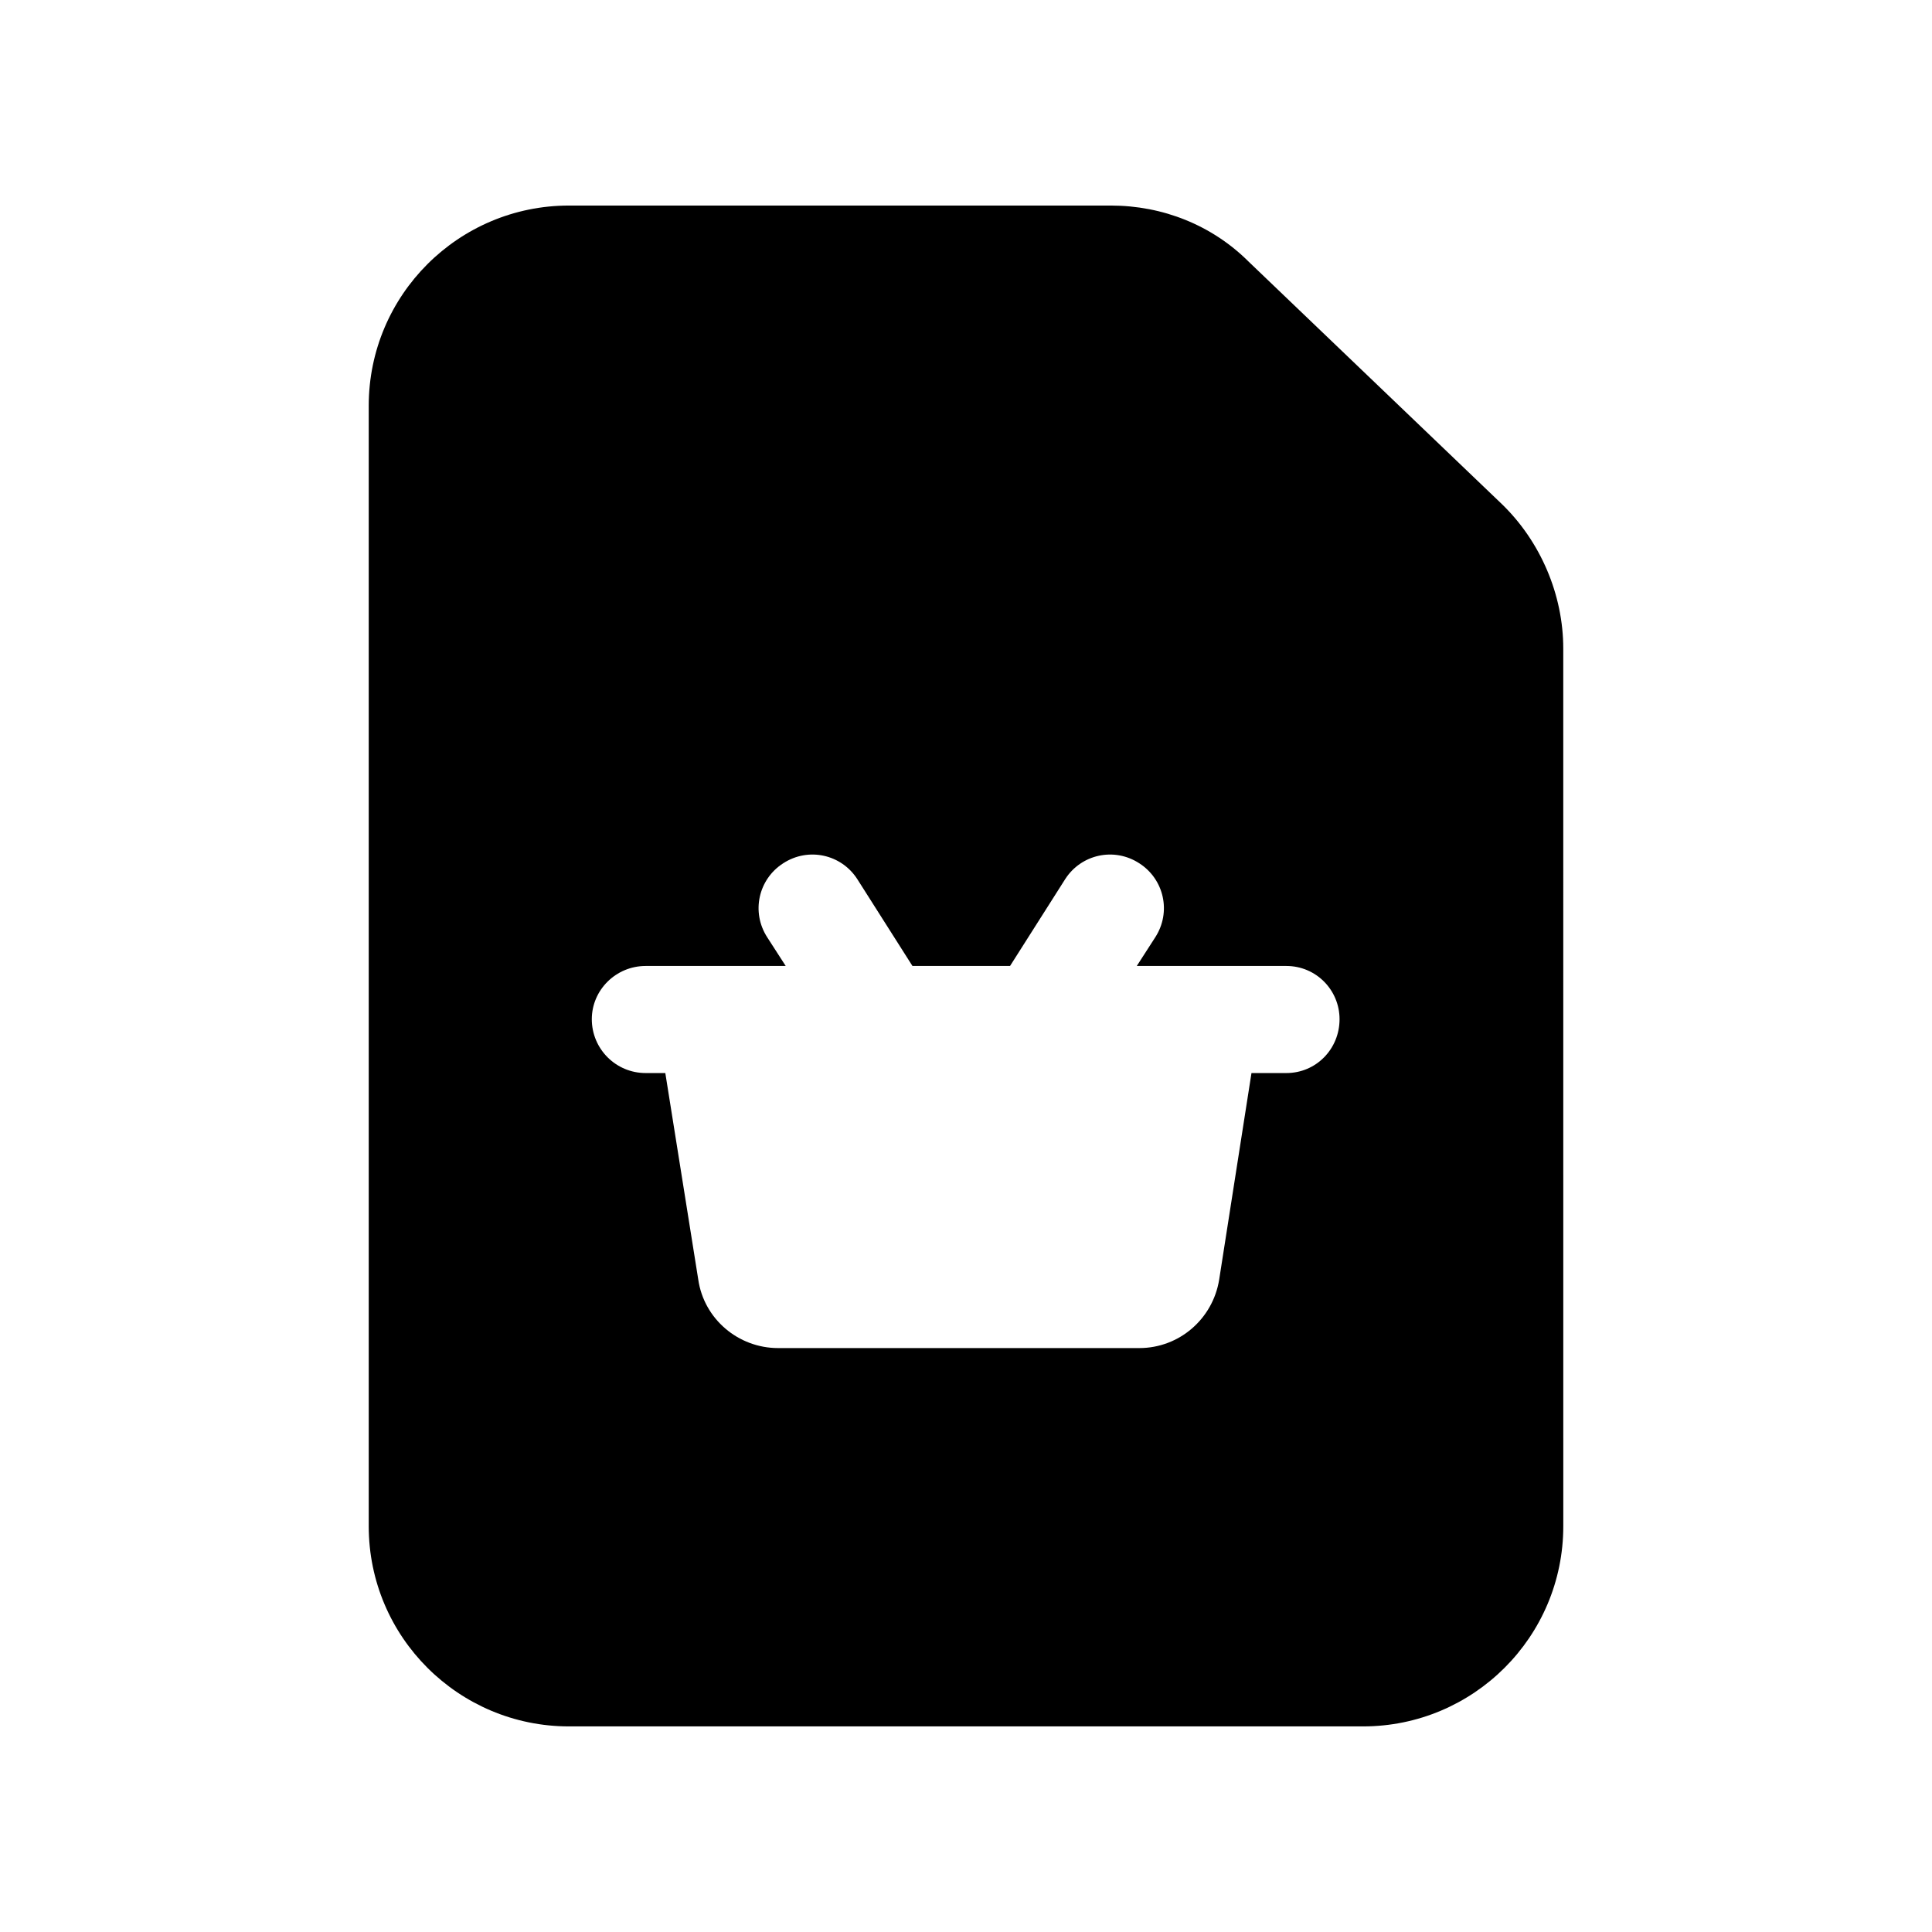 <?xml version="1.0" encoding="UTF-8"?>
<!-- Uploaded to: ICON Repo, www.svgrepo.com, Generator: ICON Repo Mixer Tools -->
<svg fill="#000000" width="800px" height="800px" version="1.1" viewBox="144 144 512 512" xmlns="http://www.w3.org/2000/svg">
 <path d="m541.99 277.57-67.008-64.152c-9.738-9.742-22.836-14.945-36.609-14.945h-143.59c-29.219 0-53.066 23.68-53.066 53.066v296.91c0 29.391 23.848 53.066 53.07 53.066h210.43c29.223 0 53.07-23.68 53.07-53.066l-0.008-232.59c0-14.273-6.043-28.383-16.289-38.289zm-57.098 150.8h-9.238l-8.562 54.746c-1.68 10.41-10.582 18.137-21.16 18.137h-95.723c-10.582 0-19.648-7.727-21.16-18.137l-8.734-54.746h-5.207c-7.891 0-14.273-6.383-14.273-14.273 0-7.727 6.383-14.105 14.273-14.105h37.113l-4.871-7.559c-4.367-6.719-2.352-15.449 4.199-19.648 6.719-4.367 15.449-2.352 19.648 4.199l14.613 23.008h25.863l14.609-23.008c4.199-6.551 12.93-8.566 19.648-4.199 6.547 4.199 8.566 12.93 4.199 19.648l-4.871 7.559h39.633c7.891 0 14.105 6.383 14.105 14.105 0 7.894-6.211 14.273-14.105 14.273z"/>
</svg>
